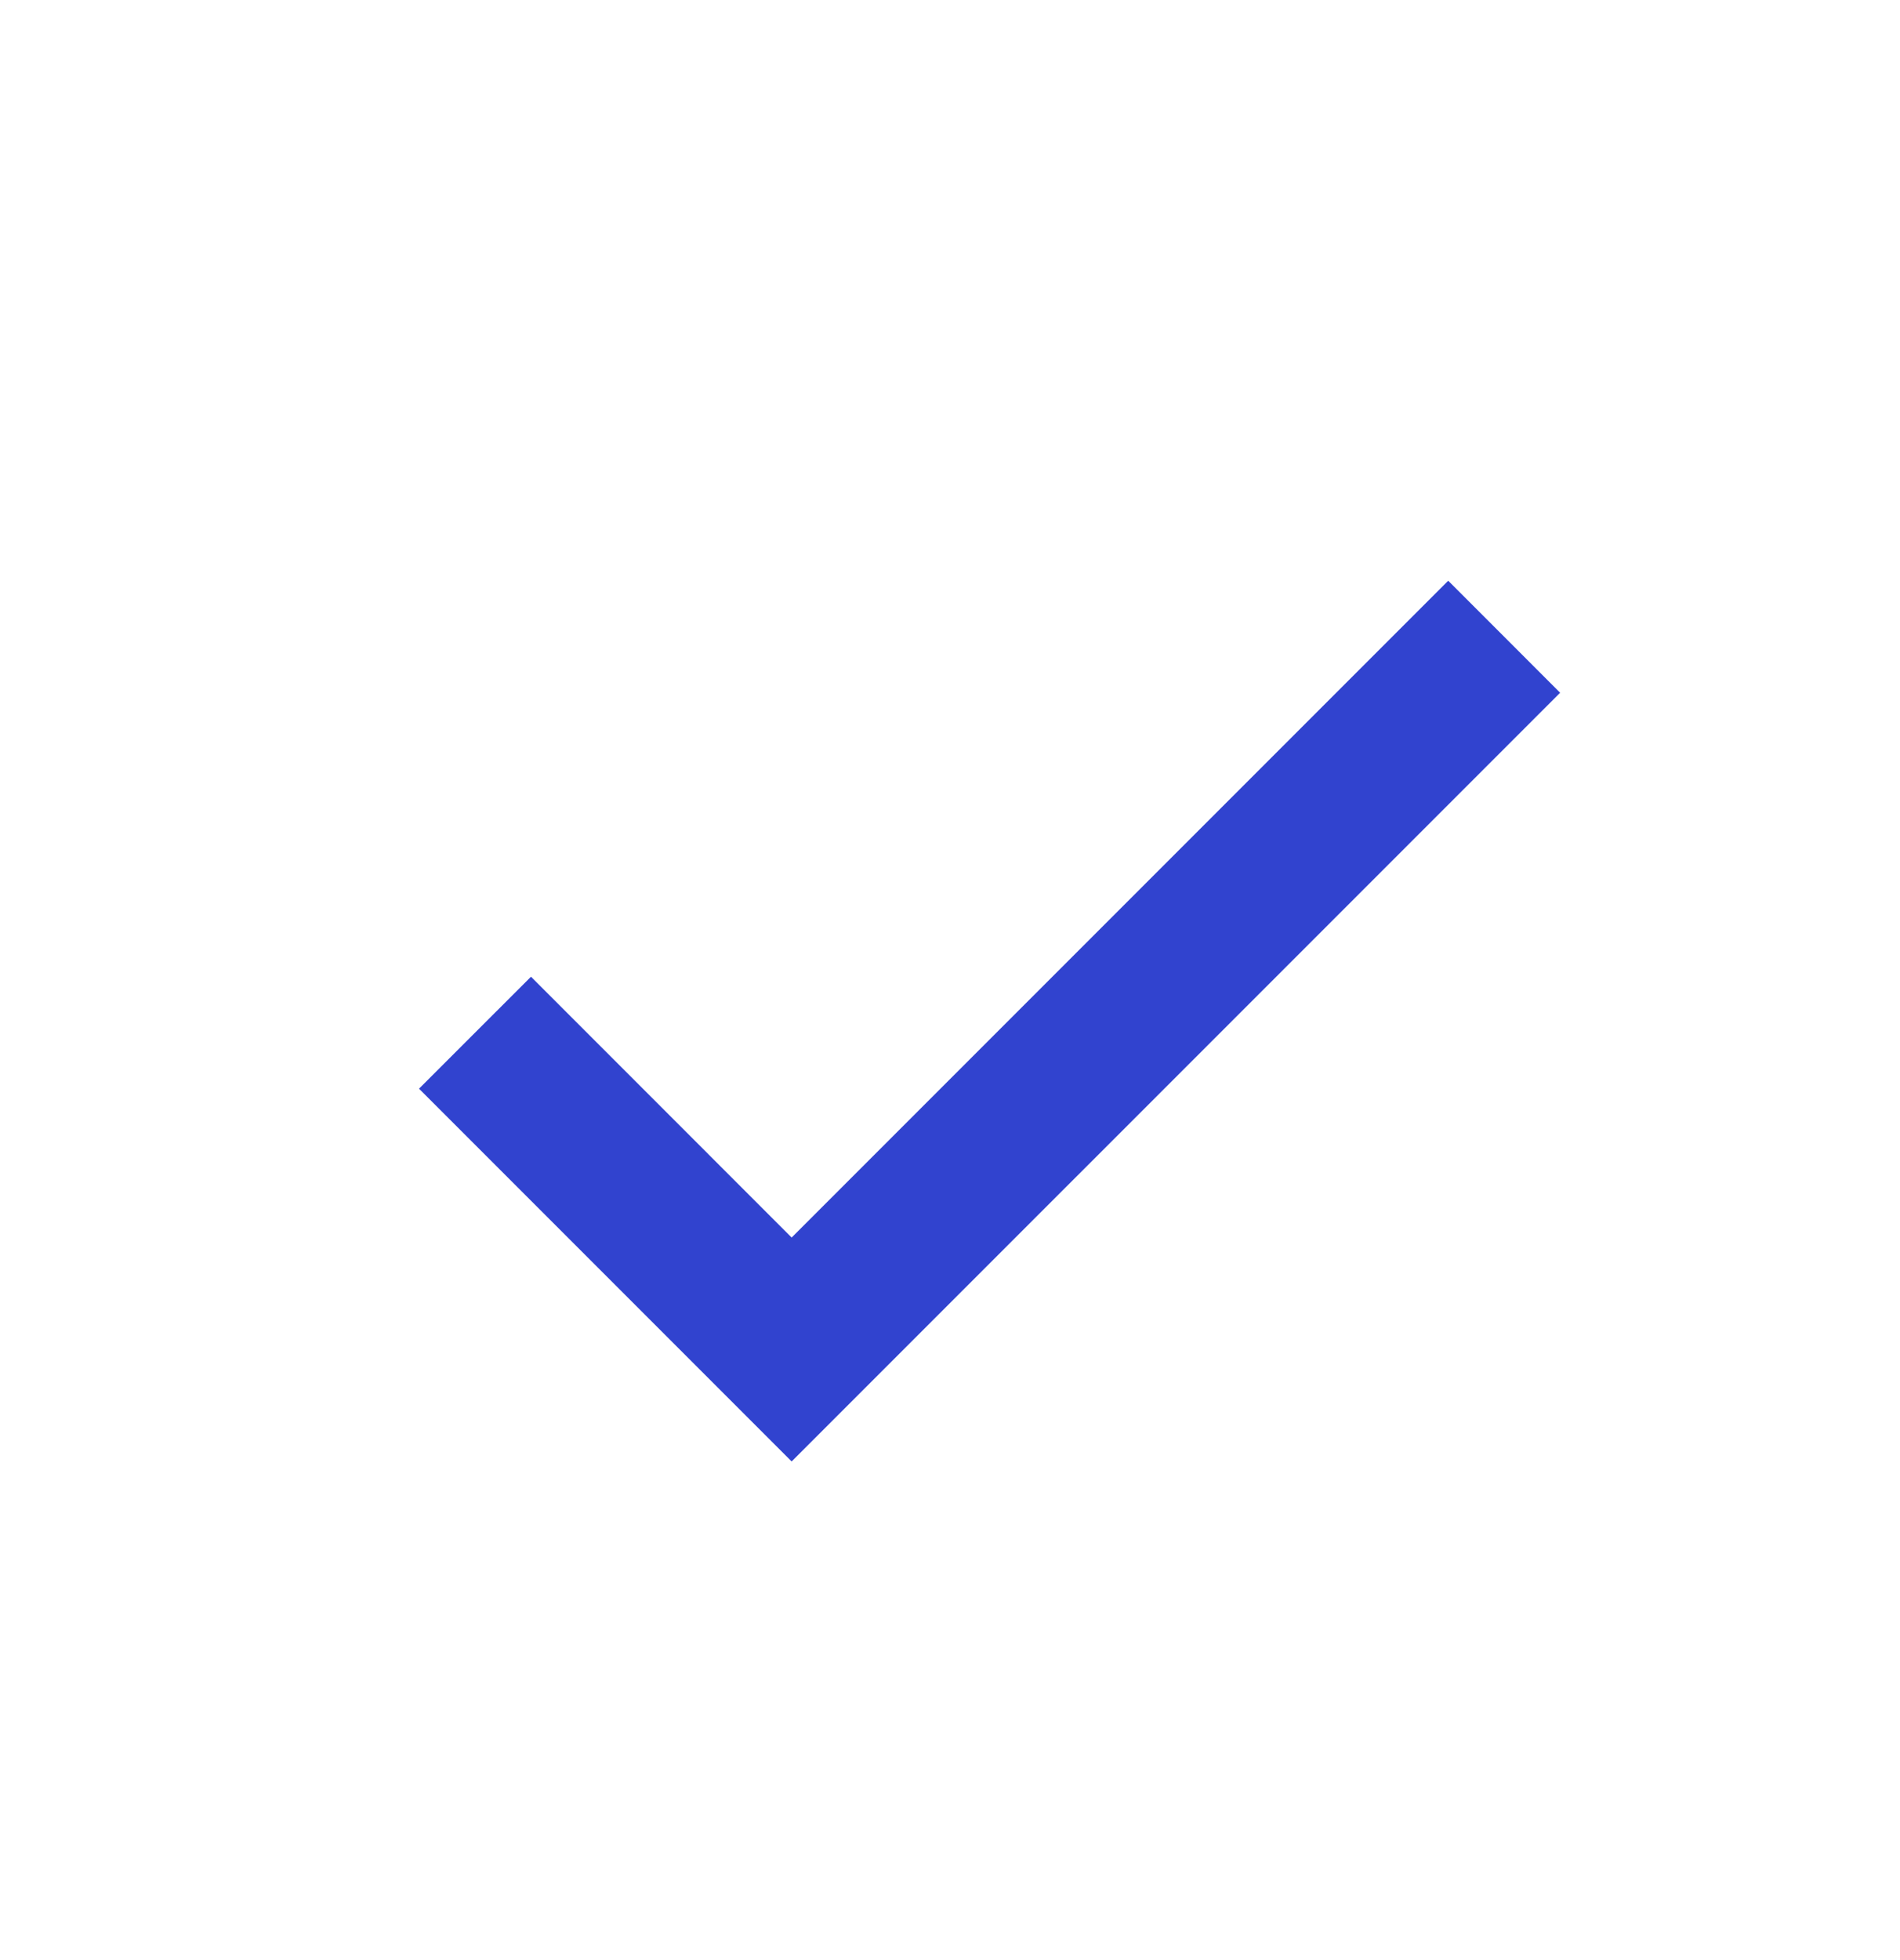 <svg width="32" height="33" viewBox="0 0 32 33" fill="none" xmlns="http://www.w3.org/2000/svg">
<path d="M13.333 20.835L8.943 16.444L7.057 18.329L13.333 24.605L26.276 11.663L24.391 9.777L13.333 20.835Z" fill="#3143CF"/>
</svg>
